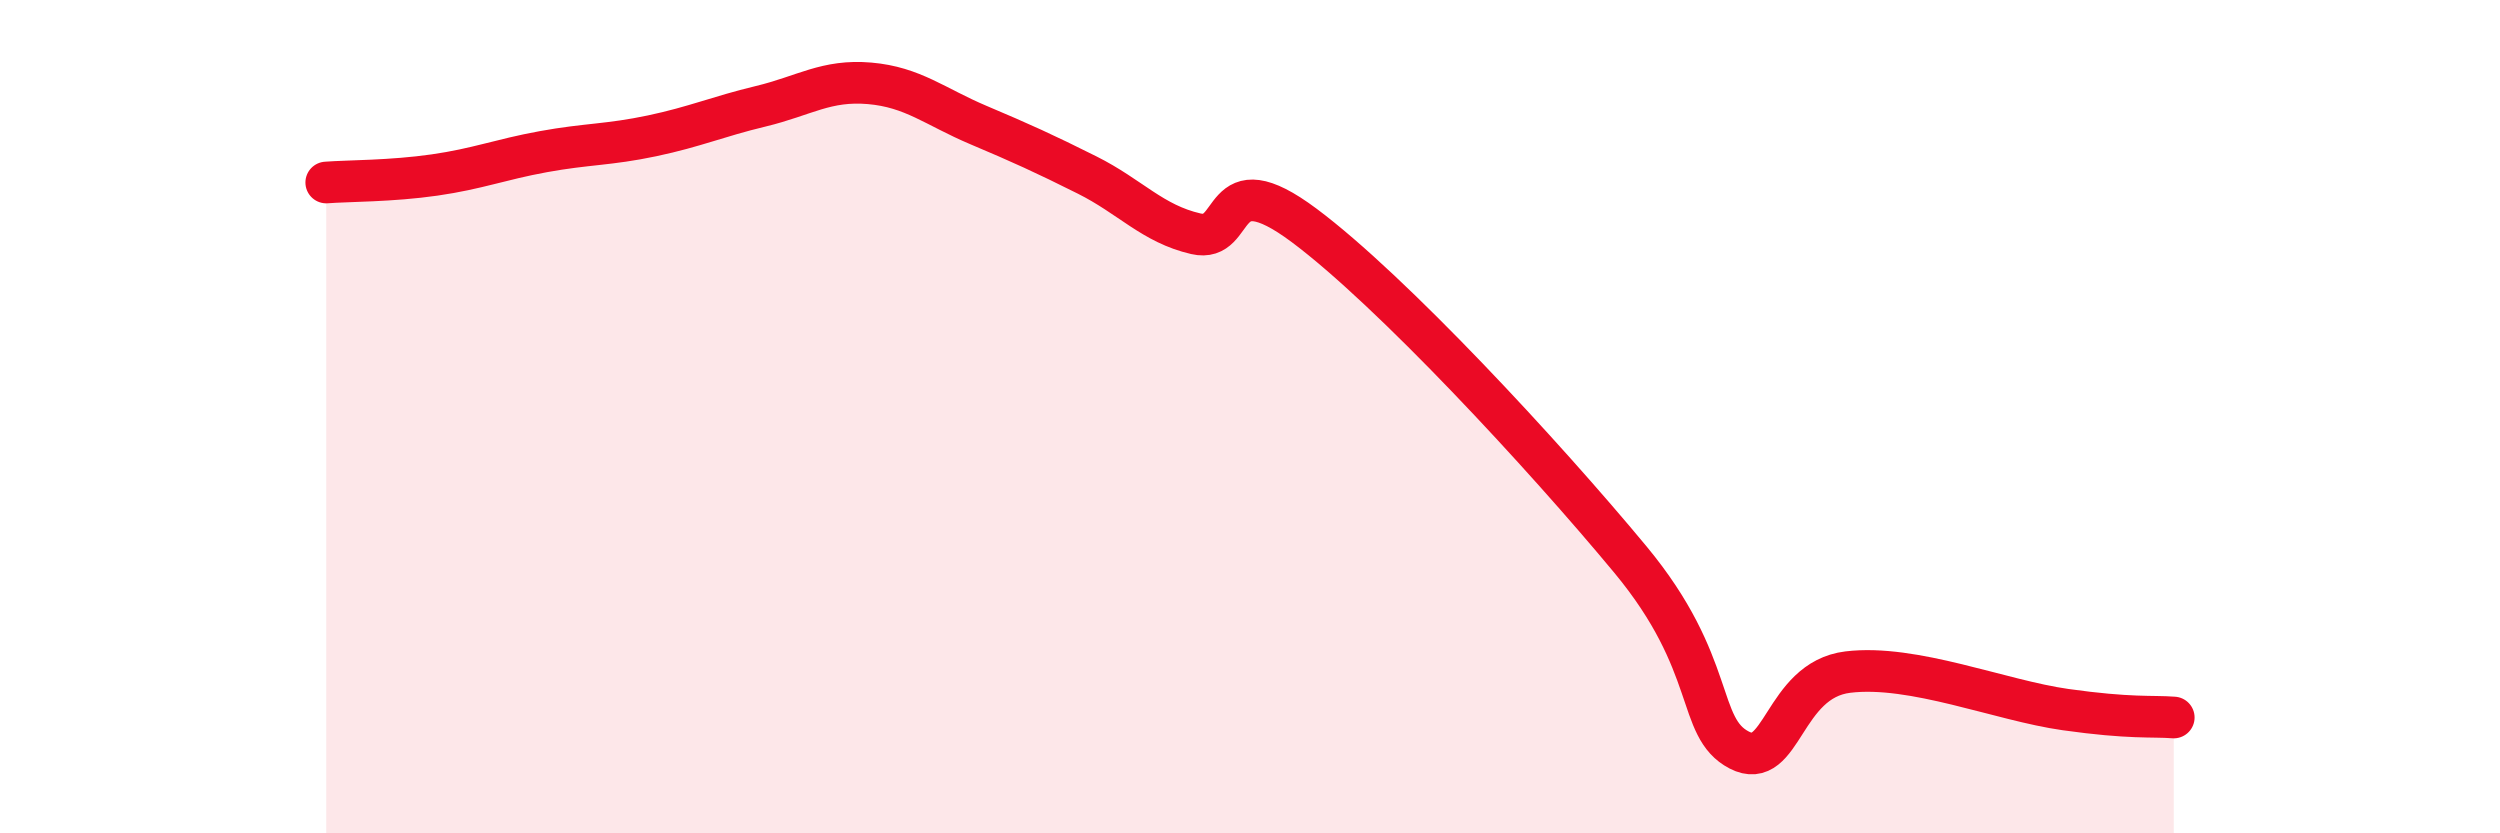 
    <svg width="60" height="20" viewBox="0 0 60 20" xmlns="http://www.w3.org/2000/svg">
      <path
        d="M 7.83,4.38 C 8.35,4.34 9.39,4.35 10.43,4.2 C 11.47,4.05 12,3.83 13.04,3.64 C 14.08,3.45 14.61,3.48 15.65,3.26 C 16.69,3.04 17.22,2.8 18.26,2.55 C 19.3,2.3 19.83,1.91 20.87,2 C 21.91,2.09 22.44,2.56 23.48,3 C 24.52,3.44 25.05,3.68 26.09,4.2 C 27.13,4.72 27.66,5.37 28.7,5.61 C 29.74,5.85 29.21,3.85 31.3,5.41 C 33.39,6.97 37.04,10.91 39.13,13.43 C 41.22,15.95 40.7,17.46 41.74,18 C 42.78,18.54 42.78,16.32 44.35,16.13 C 45.92,15.94 48.01,16.81 49.57,17.03 C 51.13,17.25 51.65,17.18 52.17,17.22L52.17 20L7.83 20Z"
        fill="#EB0A25"
        opacity="0.1"
        stroke-linecap="round"
        stroke-linejoin="round"
      />
      <path
        d="M 7.83,4.38 C 8.35,4.34 9.39,4.35 10.43,4.2 C 11.47,4.05 12,3.83 13.04,3.64 C 14.08,3.45 14.61,3.48 15.65,3.26 C 16.69,3.04 17.22,2.8 18.26,2.55 C 19.3,2.3 19.83,1.91 20.87,2 C 21.91,2.09 22.44,2.56 23.48,3 C 24.52,3.44 25.05,3.68 26.09,4.2 C 27.13,4.72 27.66,5.37 28.7,5.61 C 29.74,5.85 29.21,3.85 31.3,5.41 C 33.39,6.97 37.04,10.91 39.13,13.43 C 41.22,15.95 40.7,17.46 41.74,18 C 42.78,18.54 42.78,16.32 44.35,16.13 C 45.92,15.94 48.01,16.81 49.57,17.03 C 51.13,17.25 51.65,17.18 52.17,17.22"
        stroke="#EB0A25"
        stroke-width="1"
        fill="none"
        stroke-linecap="round"
        stroke-linejoin="round"
      />
    </svg>
  